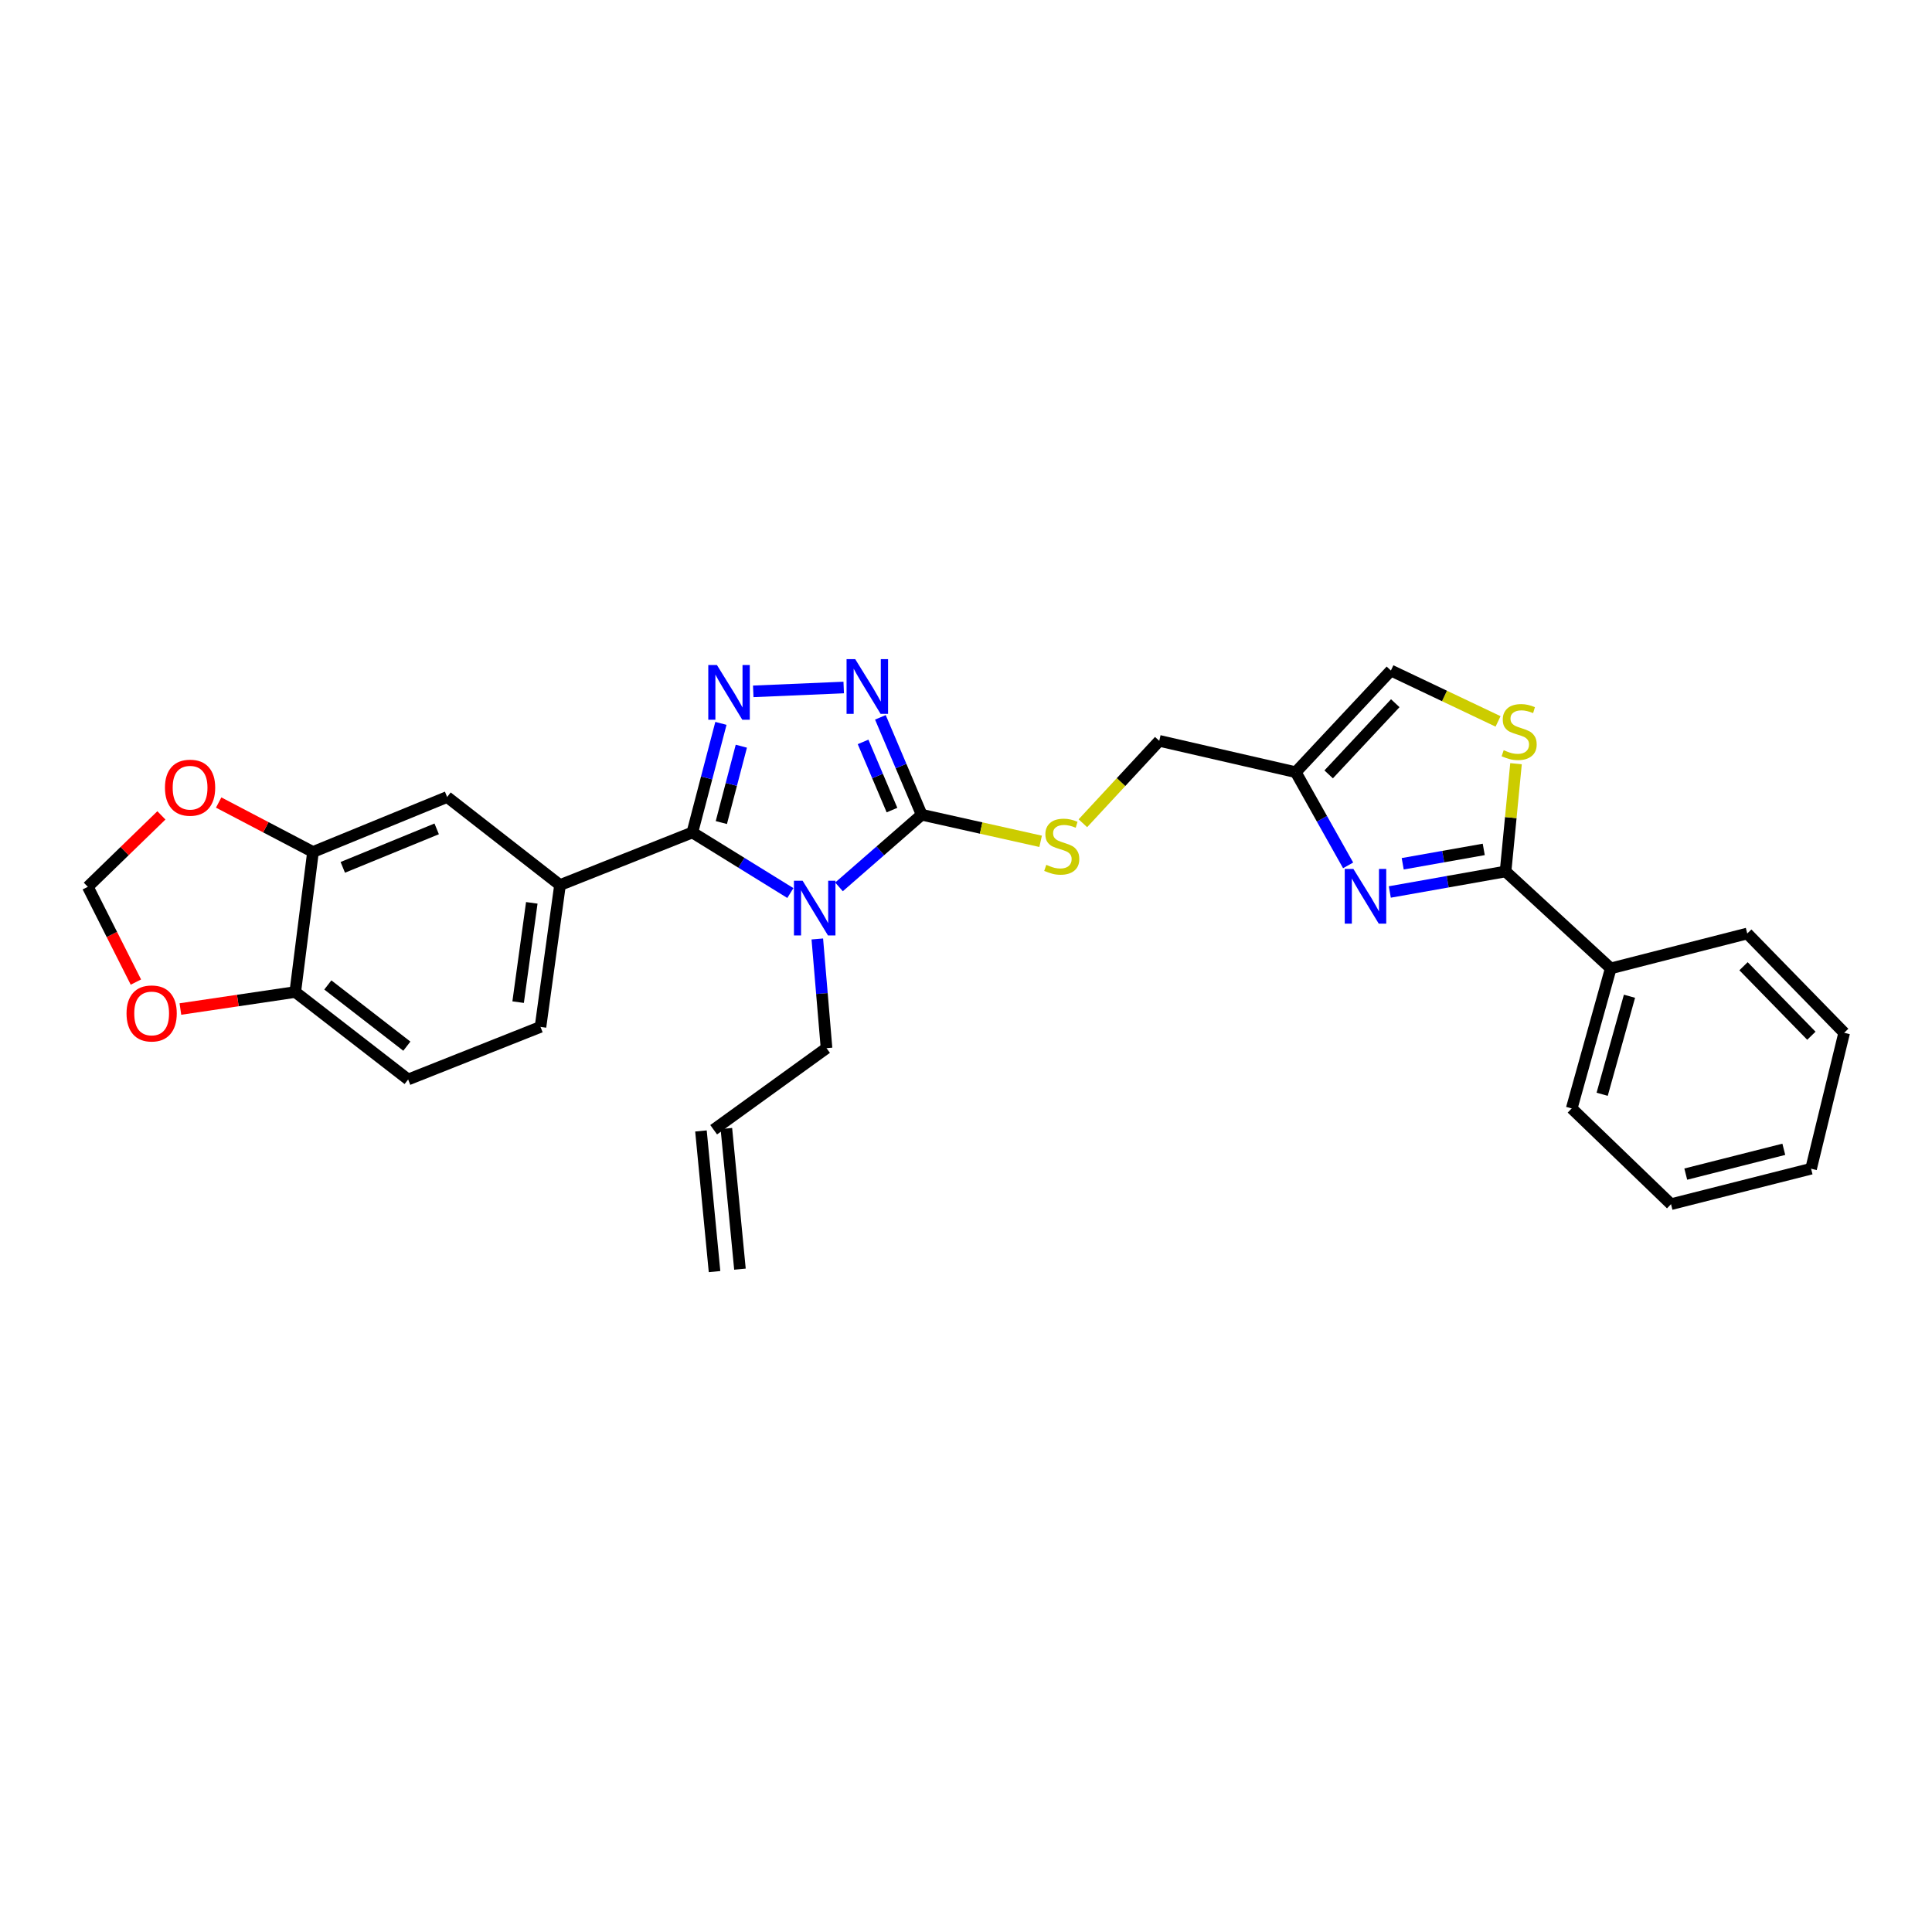 <?xml version='1.0' encoding='iso-8859-1'?>
<svg version='1.1' baseProfile='full'
              xmlns='http://www.w3.org/2000/svg'
                      xmlns:rdkit='http://www.rdkit.org/xml'
                      xmlns:xlink='http://www.w3.org/1999/xlink'
                  xml:space='preserve'
width='1000px' height='1000px' viewBox='0 0 1000 1000'>
<!-- END OF HEADER -->
<rect style='opacity:1.0;fill:#FFFFFF;stroke:none' width='1000' height='1000' x='0' y='0'> </rect>
<path class='bond-0' d='M 409.087,462.236 L 383.726,446.558' style='fill:none;fill-rule:evenodd;stroke:#0000FF;stroke-width:6px;stroke-linecap:butt;stroke-linejoin:miter;stroke-opacity:1' />
<path class='bond-0' d='M 383.726,446.558 L 358.365,430.881' style='fill:none;fill-rule:evenodd;stroke:#000000;stroke-width:6px;stroke-linecap:butt;stroke-linejoin:miter;stroke-opacity:1' />
<path class='bond-2' d='M 434.265,459.05 L 455.664,440.378' style='fill:none;fill-rule:evenodd;stroke:#0000FF;stroke-width:6px;stroke-linecap:butt;stroke-linejoin:miter;stroke-opacity:1' />
<path class='bond-2' d='M 455.664,440.378 L 477.062,421.705' style='fill:none;fill-rule:evenodd;stroke:#000000;stroke-width:6px;stroke-linecap:butt;stroke-linejoin:miter;stroke-opacity:1' />
<path class='bond-19' d='M 423.037,486.005 L 425.424,514.264' style='fill:none;fill-rule:evenodd;stroke:#0000FF;stroke-width:6px;stroke-linecap:butt;stroke-linejoin:miter;stroke-opacity:1' />
<path class='bond-19' d='M 425.424,514.264 L 427.81,542.524' style='fill:none;fill-rule:evenodd;stroke:#000000;stroke-width:6px;stroke-linecap:butt;stroke-linejoin:miter;stroke-opacity:1' />
<path class='bond-1' d='M 358.365,430.881 L 365.757,402.648' style='fill:none;fill-rule:evenodd;stroke:#000000;stroke-width:6px;stroke-linecap:butt;stroke-linejoin:miter;stroke-opacity:1' />
<path class='bond-1' d='M 365.757,402.648 L 373.148,374.416' style='fill:none;fill-rule:evenodd;stroke:#0000FF;stroke-width:6px;stroke-linecap:butt;stroke-linejoin:miter;stroke-opacity:1' />
<path class='bond-1' d='M 373.364,425.757 L 378.538,405.995' style='fill:none;fill-rule:evenodd;stroke:#000000;stroke-width:6px;stroke-linecap:butt;stroke-linejoin:miter;stroke-opacity:1' />
<path class='bond-1' d='M 378.538,405.995 L 383.712,386.232' style='fill:none;fill-rule:evenodd;stroke:#0000FF;stroke-width:6px;stroke-linecap:butt;stroke-linejoin:miter;stroke-opacity:1' />
<path class='bond-7' d='M 358.365,430.881 L 289.859,458.098' style='fill:none;fill-rule:evenodd;stroke:#000000;stroke-width:6px;stroke-linecap:butt;stroke-linejoin:miter;stroke-opacity:1' />
<path class='bond-29' d='M 389.877,357.847 L 436.703,355.85' style='fill:none;fill-rule:evenodd;stroke:#0000FF;stroke-width:6px;stroke-linecap:butt;stroke-linejoin:miter;stroke-opacity:1' />
<path class='bond-3' d='M 477.062,421.705 L 466.375,396.498' style='fill:none;fill-rule:evenodd;stroke:#000000;stroke-width:6px;stroke-linecap:butt;stroke-linejoin:miter;stroke-opacity:1' />
<path class='bond-3' d='M 466.375,396.498 L 455.688,371.291' style='fill:none;fill-rule:evenodd;stroke:#0000FF;stroke-width:6px;stroke-linecap:butt;stroke-linejoin:miter;stroke-opacity:1' />
<path class='bond-3' d='M 461.692,419.301 L 454.211,401.656' style='fill:none;fill-rule:evenodd;stroke:#000000;stroke-width:6px;stroke-linecap:butt;stroke-linejoin:miter;stroke-opacity:1' />
<path class='bond-3' d='M 454.211,401.656 L 446.73,384.01' style='fill:none;fill-rule:evenodd;stroke:#0000FF;stroke-width:6px;stroke-linecap:butt;stroke-linejoin:miter;stroke-opacity:1' />
<path class='bond-10' d='M 477.062,421.705 L 507.843,428.586' style='fill:none;fill-rule:evenodd;stroke:#000000;stroke-width:6px;stroke-linecap:butt;stroke-linejoin:miter;stroke-opacity:1' />
<path class='bond-10' d='M 507.843,428.586 L 538.623,435.467' style='fill:none;fill-rule:evenodd;stroke:#CCCC00;stroke-width:6px;stroke-linecap:butt;stroke-linejoin:miter;stroke-opacity:1' />
<path class='bond-4' d='M 697.786,447.917 L 684.233,423.801' style='fill:none;fill-rule:evenodd;stroke:#0000FF;stroke-width:6px;stroke-linecap:butt;stroke-linejoin:miter;stroke-opacity:1' />
<path class='bond-4' d='M 684.233,423.801 L 670.68,399.685' style='fill:none;fill-rule:evenodd;stroke:#000000;stroke-width:6px;stroke-linecap:butt;stroke-linejoin:miter;stroke-opacity:1' />
<path class='bond-5' d='M 719.36,461.688 L 749.319,456.377' style='fill:none;fill-rule:evenodd;stroke:#0000FF;stroke-width:6px;stroke-linecap:butt;stroke-linejoin:miter;stroke-opacity:1' />
<path class='bond-5' d='M 749.319,456.377 L 779.278,451.066' style='fill:none;fill-rule:evenodd;stroke:#000000;stroke-width:6px;stroke-linecap:butt;stroke-linejoin:miter;stroke-opacity:1' />
<path class='bond-5' d='M 726.041,447.086 L 747.012,443.368' style='fill:none;fill-rule:evenodd;stroke:#0000FF;stroke-width:6px;stroke-linecap:butt;stroke-linejoin:miter;stroke-opacity:1' />
<path class='bond-5' d='M 747.012,443.368 L 767.984,439.65' style='fill:none;fill-rule:evenodd;stroke:#000000;stroke-width:6px;stroke-linecap:butt;stroke-linejoin:miter;stroke-opacity:1' />
<path class='bond-17' d='M 779.278,451.066 L 833.719,501.236' style='fill:none;fill-rule:evenodd;stroke:#000000;stroke-width:6px;stroke-linecap:butt;stroke-linejoin:miter;stroke-opacity:1' />
<path class='bond-31' d='M 779.278,451.066 L 781.983,423.174' style='fill:none;fill-rule:evenodd;stroke:#000000;stroke-width:6px;stroke-linecap:butt;stroke-linejoin:miter;stroke-opacity:1' />
<path class='bond-31' d='M 781.983,423.174 L 784.689,395.283' style='fill:none;fill-rule:evenodd;stroke:#CCCC00;stroke-width:6px;stroke-linecap:butt;stroke-linejoin:miter;stroke-opacity:1' />
<path class='bond-6' d='M 775.392,373.398 L 747.659,360.227' style='fill:none;fill-rule:evenodd;stroke:#CCCC00;stroke-width:6px;stroke-linecap:butt;stroke-linejoin:miter;stroke-opacity:1' />
<path class='bond-6' d='M 747.659,360.227 L 719.925,347.056' style='fill:none;fill-rule:evenodd;stroke:#000000;stroke-width:6px;stroke-linecap:butt;stroke-linejoin:miter;stroke-opacity:1' />
<path class='bond-12' d='M 289.859,458.098 L 231.432,412.53' style='fill:none;fill-rule:evenodd;stroke:#000000;stroke-width:6px;stroke-linecap:butt;stroke-linejoin:miter;stroke-opacity:1' />
<path class='bond-18' d='M 289.859,458.098 L 279.759,531.521' style='fill:none;fill-rule:evenodd;stroke:#000000;stroke-width:6px;stroke-linecap:butt;stroke-linejoin:miter;stroke-opacity:1' />
<path class='bond-18' d='M 275.255,467.311 L 268.185,518.707' style='fill:none;fill-rule:evenodd;stroke:#000000;stroke-width:6px;stroke-linecap:butt;stroke-linejoin:miter;stroke-opacity:1' />
<path class='bond-8' d='M 670.68,399.685 L 600.031,383.463' style='fill:none;fill-rule:evenodd;stroke:#000000;stroke-width:6px;stroke-linecap:butt;stroke-linejoin:miter;stroke-opacity:1' />
<path class='bond-9' d='M 670.68,399.685 L 719.925,347.056' style='fill:none;fill-rule:evenodd;stroke:#000000;stroke-width:6px;stroke-linecap:butt;stroke-linejoin:miter;stroke-opacity:1' />
<path class='bond-9' d='M 687.714,400.818 L 722.186,363.978' style='fill:none;fill-rule:evenodd;stroke:#000000;stroke-width:6px;stroke-linecap:butt;stroke-linejoin:miter;stroke-opacity:1' />
<path class='bond-20' d='M 560.497,426.114 L 580.264,404.789' style='fill:none;fill-rule:evenodd;stroke:#CCCC00;stroke-width:6px;stroke-linecap:butt;stroke-linejoin:miter;stroke-opacity:1' />
<path class='bond-20' d='M 580.264,404.789 L 600.031,383.463' style='fill:none;fill-rule:evenodd;stroke:#000000;stroke-width:6px;stroke-linecap:butt;stroke-linejoin:miter;stroke-opacity:1' />
<path class='bond-11' d='M 162.001,440.981 L 231.432,412.53' style='fill:none;fill-rule:evenodd;stroke:#000000;stroke-width:6px;stroke-linecap:butt;stroke-linejoin:miter;stroke-opacity:1' />
<path class='bond-11' d='M 177.426,448.939 L 226.027,429.024' style='fill:none;fill-rule:evenodd;stroke:#000000;stroke-width:6px;stroke-linecap:butt;stroke-linejoin:miter;stroke-opacity:1' />
<path class='bond-14' d='M 162.001,440.981 L 137.591,428.182' style='fill:none;fill-rule:evenodd;stroke:#000000;stroke-width:6px;stroke-linecap:butt;stroke-linejoin:miter;stroke-opacity:1' />
<path class='bond-14' d='M 137.591,428.182 L 113.18,415.384' style='fill:none;fill-rule:evenodd;stroke:#FF0000;stroke-width:6px;stroke-linecap:butt;stroke-linejoin:miter;stroke-opacity:1' />
<path class='bond-30' d='M 162.001,440.981 L 152.826,513.465' style='fill:none;fill-rule:evenodd;stroke:#000000;stroke-width:6px;stroke-linecap:butt;stroke-linejoin:miter;stroke-opacity:1' />
<path class='bond-13' d='M 152.826,513.465 L 211.254,558.731' style='fill:none;fill-rule:evenodd;stroke:#000000;stroke-width:6px;stroke-linecap:butt;stroke-linejoin:miter;stroke-opacity:1' />
<path class='bond-13' d='M 169.682,509.81 L 210.581,541.497' style='fill:none;fill-rule:evenodd;stroke:#000000;stroke-width:6px;stroke-linecap:butt;stroke-linejoin:miter;stroke-opacity:1' />
<path class='bond-15' d='M 152.826,513.465 L 123.099,517.868' style='fill:none;fill-rule:evenodd;stroke:#000000;stroke-width:6px;stroke-linecap:butt;stroke-linejoin:miter;stroke-opacity:1' />
<path class='bond-15' d='M 123.099,517.868 L 93.371,522.271' style='fill:none;fill-rule:evenodd;stroke:#FF0000;stroke-width:6px;stroke-linecap:butt;stroke-linejoin:miter;stroke-opacity:1' />
<path class='bond-16' d='M 83.54,422.039 L 64.497,440.527' style='fill:none;fill-rule:evenodd;stroke:#FF0000;stroke-width:6px;stroke-linecap:butt;stroke-linejoin:miter;stroke-opacity:1' />
<path class='bond-16' d='M 64.497,440.527 L 45.455,459.015' style='fill:none;fill-rule:evenodd;stroke:#000000;stroke-width:6px;stroke-linecap:butt;stroke-linejoin:miter;stroke-opacity:1' />
<path class='bond-32' d='M 70.34,508.322 L 57.897,483.669' style='fill:none;fill-rule:evenodd;stroke:#FF0000;stroke-width:6px;stroke-linecap:butt;stroke-linejoin:miter;stroke-opacity:1' />
<path class='bond-32' d='M 57.897,483.669 L 45.455,459.015' style='fill:none;fill-rule:evenodd;stroke:#000000;stroke-width:6px;stroke-linecap:butt;stroke-linejoin:miter;stroke-opacity:1' />
<path class='bond-24' d='M 833.719,501.236 L 813.519,573.72' style='fill:none;fill-rule:evenodd;stroke:#000000;stroke-width:6px;stroke-linecap:butt;stroke-linejoin:miter;stroke-opacity:1' />
<path class='bond-24' d='M 843.417,515.655 L 829.277,566.394' style='fill:none;fill-rule:evenodd;stroke:#000000;stroke-width:6px;stroke-linecap:butt;stroke-linejoin:miter;stroke-opacity:1' />
<path class='bond-25' d='M 833.719,501.236 L 904.376,483.179' style='fill:none;fill-rule:evenodd;stroke:#000000;stroke-width:6px;stroke-linecap:butt;stroke-linejoin:miter;stroke-opacity:1' />
<path class='bond-21' d='M 279.759,531.521 L 211.254,558.731' style='fill:none;fill-rule:evenodd;stroke:#000000;stroke-width:6px;stroke-linecap:butt;stroke-linejoin:miter;stroke-opacity:1' />
<path class='bond-22' d='M 427.81,542.524 L 369.39,584.745' style='fill:none;fill-rule:evenodd;stroke:#000000;stroke-width:6px;stroke-linecap:butt;stroke-linejoin:miter;stroke-opacity:1' />
<path class='bond-23' d='M 362.814,585.38 L 369.846,658.179' style='fill:none;fill-rule:evenodd;stroke:#000000;stroke-width:6px;stroke-linecap:butt;stroke-linejoin:miter;stroke-opacity:1' />
<path class='bond-23' d='M 375.965,584.109 L 382.997,656.909' style='fill:none;fill-rule:evenodd;stroke:#000000;stroke-width:6px;stroke-linecap:butt;stroke-linejoin:miter;stroke-opacity:1' />
<path class='bond-27' d='M 813.519,573.72 L 864.915,623.28' style='fill:none;fill-rule:evenodd;stroke:#000000;stroke-width:6px;stroke-linecap:butt;stroke-linejoin:miter;stroke-opacity:1' />
<path class='bond-26' d='M 904.376,483.179 L 954.545,534.575' style='fill:none;fill-rule:evenodd;stroke:#000000;stroke-width:6px;stroke-linecap:butt;stroke-linejoin:miter;stroke-opacity:1' />
<path class='bond-26' d='M 902.447,500.118 L 937.565,536.094' style='fill:none;fill-rule:evenodd;stroke:#000000;stroke-width:6px;stroke-linecap:butt;stroke-linejoin:miter;stroke-opacity:1' />
<path class='bond-28' d='M 954.545,534.575 L 937.414,604.93' style='fill:none;fill-rule:evenodd;stroke:#000000;stroke-width:6px;stroke-linecap:butt;stroke-linejoin:miter;stroke-opacity:1' />
<path class='bond-33' d='M 864.915,623.28 L 937.414,604.93' style='fill:none;fill-rule:evenodd;stroke:#000000;stroke-width:6px;stroke-linecap:butt;stroke-linejoin:miter;stroke-opacity:1' />
<path class='bond-33' d='M 872.548,607.719 L 923.297,594.874' style='fill:none;fill-rule:evenodd;stroke:#000000;stroke-width:6px;stroke-linecap:butt;stroke-linejoin:miter;stroke-opacity:1' />
<path  class='atom-0' d='M 415.428 455.866
L 424.708 470.866
Q 425.628 472.346, 427.108 475.026
Q 428.588 477.706, 428.668 477.866
L 428.668 455.866
L 432.428 455.866
L 432.428 484.186
L 428.548 484.186
L 418.588 467.786
Q 417.428 465.866, 416.188 463.666
Q 414.988 461.466, 414.628 460.786
L 414.628 484.186
L 410.948 484.186
L 410.948 455.866
L 415.428 455.866
' fill='#0000FF'/>
<path  class='atom-2' d='M 371.086 344.222
L 380.366 359.222
Q 381.286 360.702, 382.766 363.382
Q 384.246 366.062, 384.326 366.222
L 384.326 344.222
L 388.086 344.222
L 388.086 372.542
L 384.206 372.542
L 374.246 356.142
Q 373.086 354.222, 371.846 352.022
Q 370.646 349.822, 370.286 349.142
L 370.286 372.542
L 366.606 372.542
L 366.606 344.222
L 371.086 344.222
' fill='#0000FF'/>
<path  class='atom-4' d='M 442.66 341.169
L 451.94 356.169
Q 452.86 357.649, 454.34 360.329
Q 455.82 363.009, 455.9 363.169
L 455.9 341.169
L 459.66 341.169
L 459.66 369.489
L 455.78 369.489
L 445.82 353.089
Q 444.66 351.169, 443.42 348.969
Q 442.22 346.769, 441.86 346.089
L 441.86 369.489
L 438.18 369.489
L 438.18 341.169
L 442.66 341.169
' fill='#0000FF'/>
<path  class='atom-5' d='M 700.519 449.759
L 709.799 464.759
Q 710.719 466.239, 712.199 468.919
Q 713.679 471.599, 713.759 471.759
L 713.759 449.759
L 717.519 449.759
L 717.519 478.079
L 713.639 478.079
L 703.679 461.679
Q 702.519 459.759, 701.279 457.559
Q 700.079 455.359, 699.719 454.679
L 699.719 478.079
L 696.039 478.079
L 696.039 449.759
L 700.519 449.759
' fill='#0000FF'/>
<path  class='atom-7' d='M 778.309 388.302
Q 778.629 388.422, 779.949 388.982
Q 781.269 389.542, 782.709 389.902
Q 784.189 390.222, 785.629 390.222
Q 788.309 390.222, 789.869 388.942
Q 791.429 387.622, 791.429 385.342
Q 791.429 383.782, 790.629 382.822
Q 789.869 381.862, 788.669 381.342
Q 787.469 380.822, 785.469 380.222
Q 782.949 379.462, 781.429 378.742
Q 779.949 378.022, 778.869 376.502
Q 777.829 374.982, 777.829 372.422
Q 777.829 368.862, 780.229 366.662
Q 782.669 364.462, 787.469 364.462
Q 790.749 364.462, 794.469 366.022
L 793.549 369.102
Q 790.149 367.702, 787.589 367.702
Q 784.829 367.702, 783.309 368.862
Q 781.789 369.982, 781.829 371.942
Q 781.829 373.462, 782.589 374.382
Q 783.389 375.302, 784.509 375.822
Q 785.669 376.342, 787.589 376.942
Q 790.149 377.742, 791.669 378.542
Q 793.189 379.342, 794.269 380.982
Q 795.389 382.582, 795.389 385.342
Q 795.389 389.262, 792.749 391.382
Q 790.149 393.462, 785.789 393.462
Q 783.269 393.462, 781.349 392.902
Q 779.469 392.382, 777.229 391.462
L 778.309 388.302
' fill='#CCCC00'/>
<path  class='atom-11' d='M 541.561 447.632
Q 541.881 447.752, 543.201 448.312
Q 544.521 448.872, 545.961 449.232
Q 547.441 449.552, 548.881 449.552
Q 551.561 449.552, 553.121 448.272
Q 554.681 446.952, 554.681 444.672
Q 554.681 443.112, 553.881 442.152
Q 553.121 441.192, 551.921 440.672
Q 550.721 440.152, 548.721 439.552
Q 546.201 438.792, 544.681 438.072
Q 543.201 437.352, 542.121 435.832
Q 541.081 434.312, 541.081 431.752
Q 541.081 428.192, 543.481 425.992
Q 545.921 423.792, 550.721 423.792
Q 554.001 423.792, 557.721 425.352
L 556.801 428.432
Q 553.401 427.032, 550.841 427.032
Q 548.081 427.032, 546.561 428.192
Q 545.041 429.312, 545.081 431.272
Q 545.081 432.792, 545.841 433.712
Q 546.641 434.632, 547.761 435.152
Q 548.921 435.672, 550.841 436.272
Q 553.401 437.072, 554.921 437.872
Q 556.441 438.672, 557.521 440.312
Q 558.641 441.912, 558.641 444.672
Q 558.641 448.592, 556.001 450.712
Q 553.401 452.792, 549.041 452.792
Q 546.521 452.792, 544.601 452.232
Q 542.721 451.712, 540.481 450.792
L 541.561 447.632
' fill='#CCCC00'/>
<path  class='atom-15' d='M 85.384 407.707
Q 85.384 400.907, 88.744 397.107
Q 92.104 393.307, 98.384 393.307
Q 104.664 393.307, 108.024 397.107
Q 111.384 400.907, 111.384 407.707
Q 111.384 414.587, 107.984 418.507
Q 104.584 422.387, 98.384 422.387
Q 92.144 422.387, 88.744 418.507
Q 85.384 414.627, 85.384 407.707
M 98.384 419.187
Q 102.704 419.187, 105.024 416.307
Q 107.384 413.387, 107.384 407.707
Q 107.384 402.147, 105.024 399.347
Q 102.704 396.507, 98.384 396.507
Q 94.064 396.507, 91.704 399.307
Q 89.384 402.107, 89.384 407.707
Q 89.384 413.427, 91.704 416.307
Q 94.064 419.187, 98.384 419.187
' fill='#FF0000'/>
<path  class='atom-16' d='M 65.493 524.555
Q 65.493 517.755, 68.853 513.955
Q 72.213 510.155, 78.493 510.155
Q 84.772 510.155, 88.132 513.955
Q 91.493 517.755, 91.493 524.555
Q 91.493 531.435, 88.093 535.355
Q 84.692 539.235, 78.493 539.235
Q 72.252 539.235, 68.853 535.355
Q 65.493 531.475, 65.493 524.555
M 78.493 536.035
Q 82.812 536.035, 85.132 533.155
Q 87.493 530.235, 87.493 524.555
Q 87.493 518.995, 85.132 516.195
Q 82.812 513.355, 78.493 513.355
Q 74.172 513.355, 71.812 516.155
Q 69.493 518.955, 69.493 524.555
Q 69.493 530.275, 71.812 533.155
Q 74.172 536.035, 78.493 536.035
' fill='#FF0000'/>
</svg>
